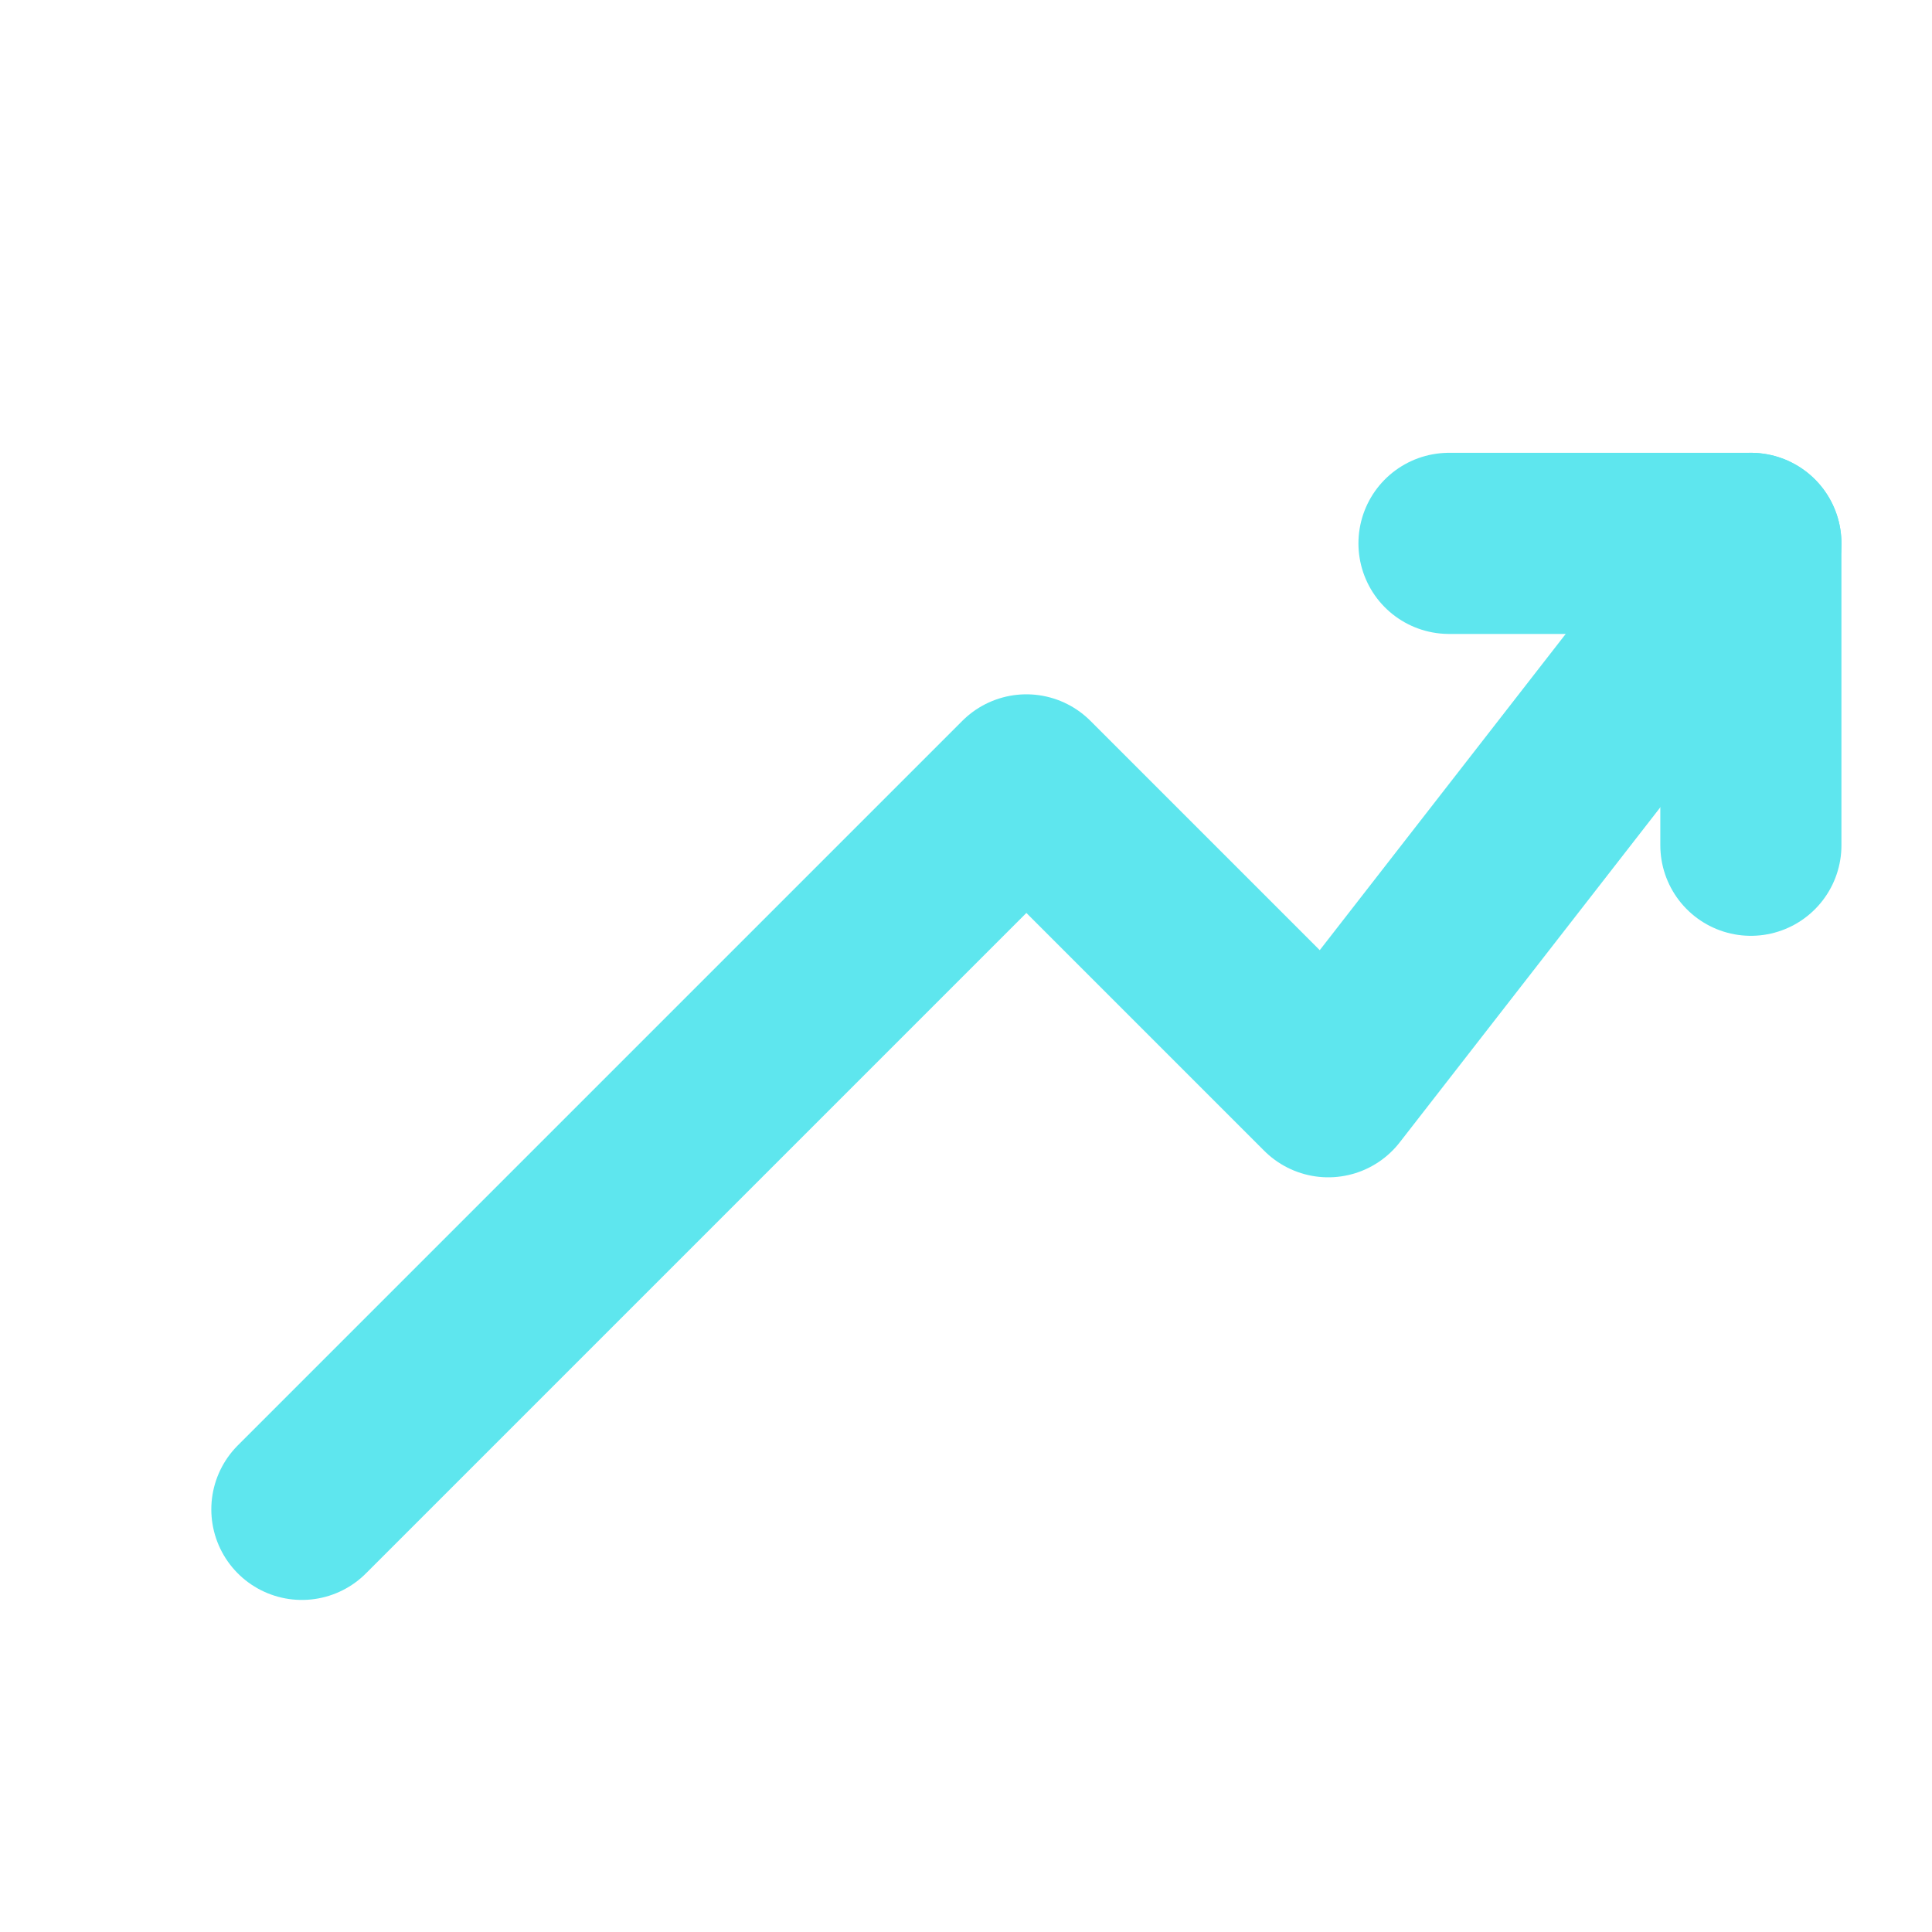<svg width="64" height="64" viewBox="0 0 64 64" fill="none" xmlns="http://www.w3.org/2000/svg">
  <polyline points="10,50 34,26 44,36 58,18" stroke="#5EE6EE" stroke-width="6" fill="none" stroke-linecap="round" stroke-linejoin="round"/>
  <polyline points="48,18 58,18 58,28" stroke="#5EE6EE" stroke-width="6" fill="none" stroke-linecap="round" stroke-linejoin="round"/>
</svg>
